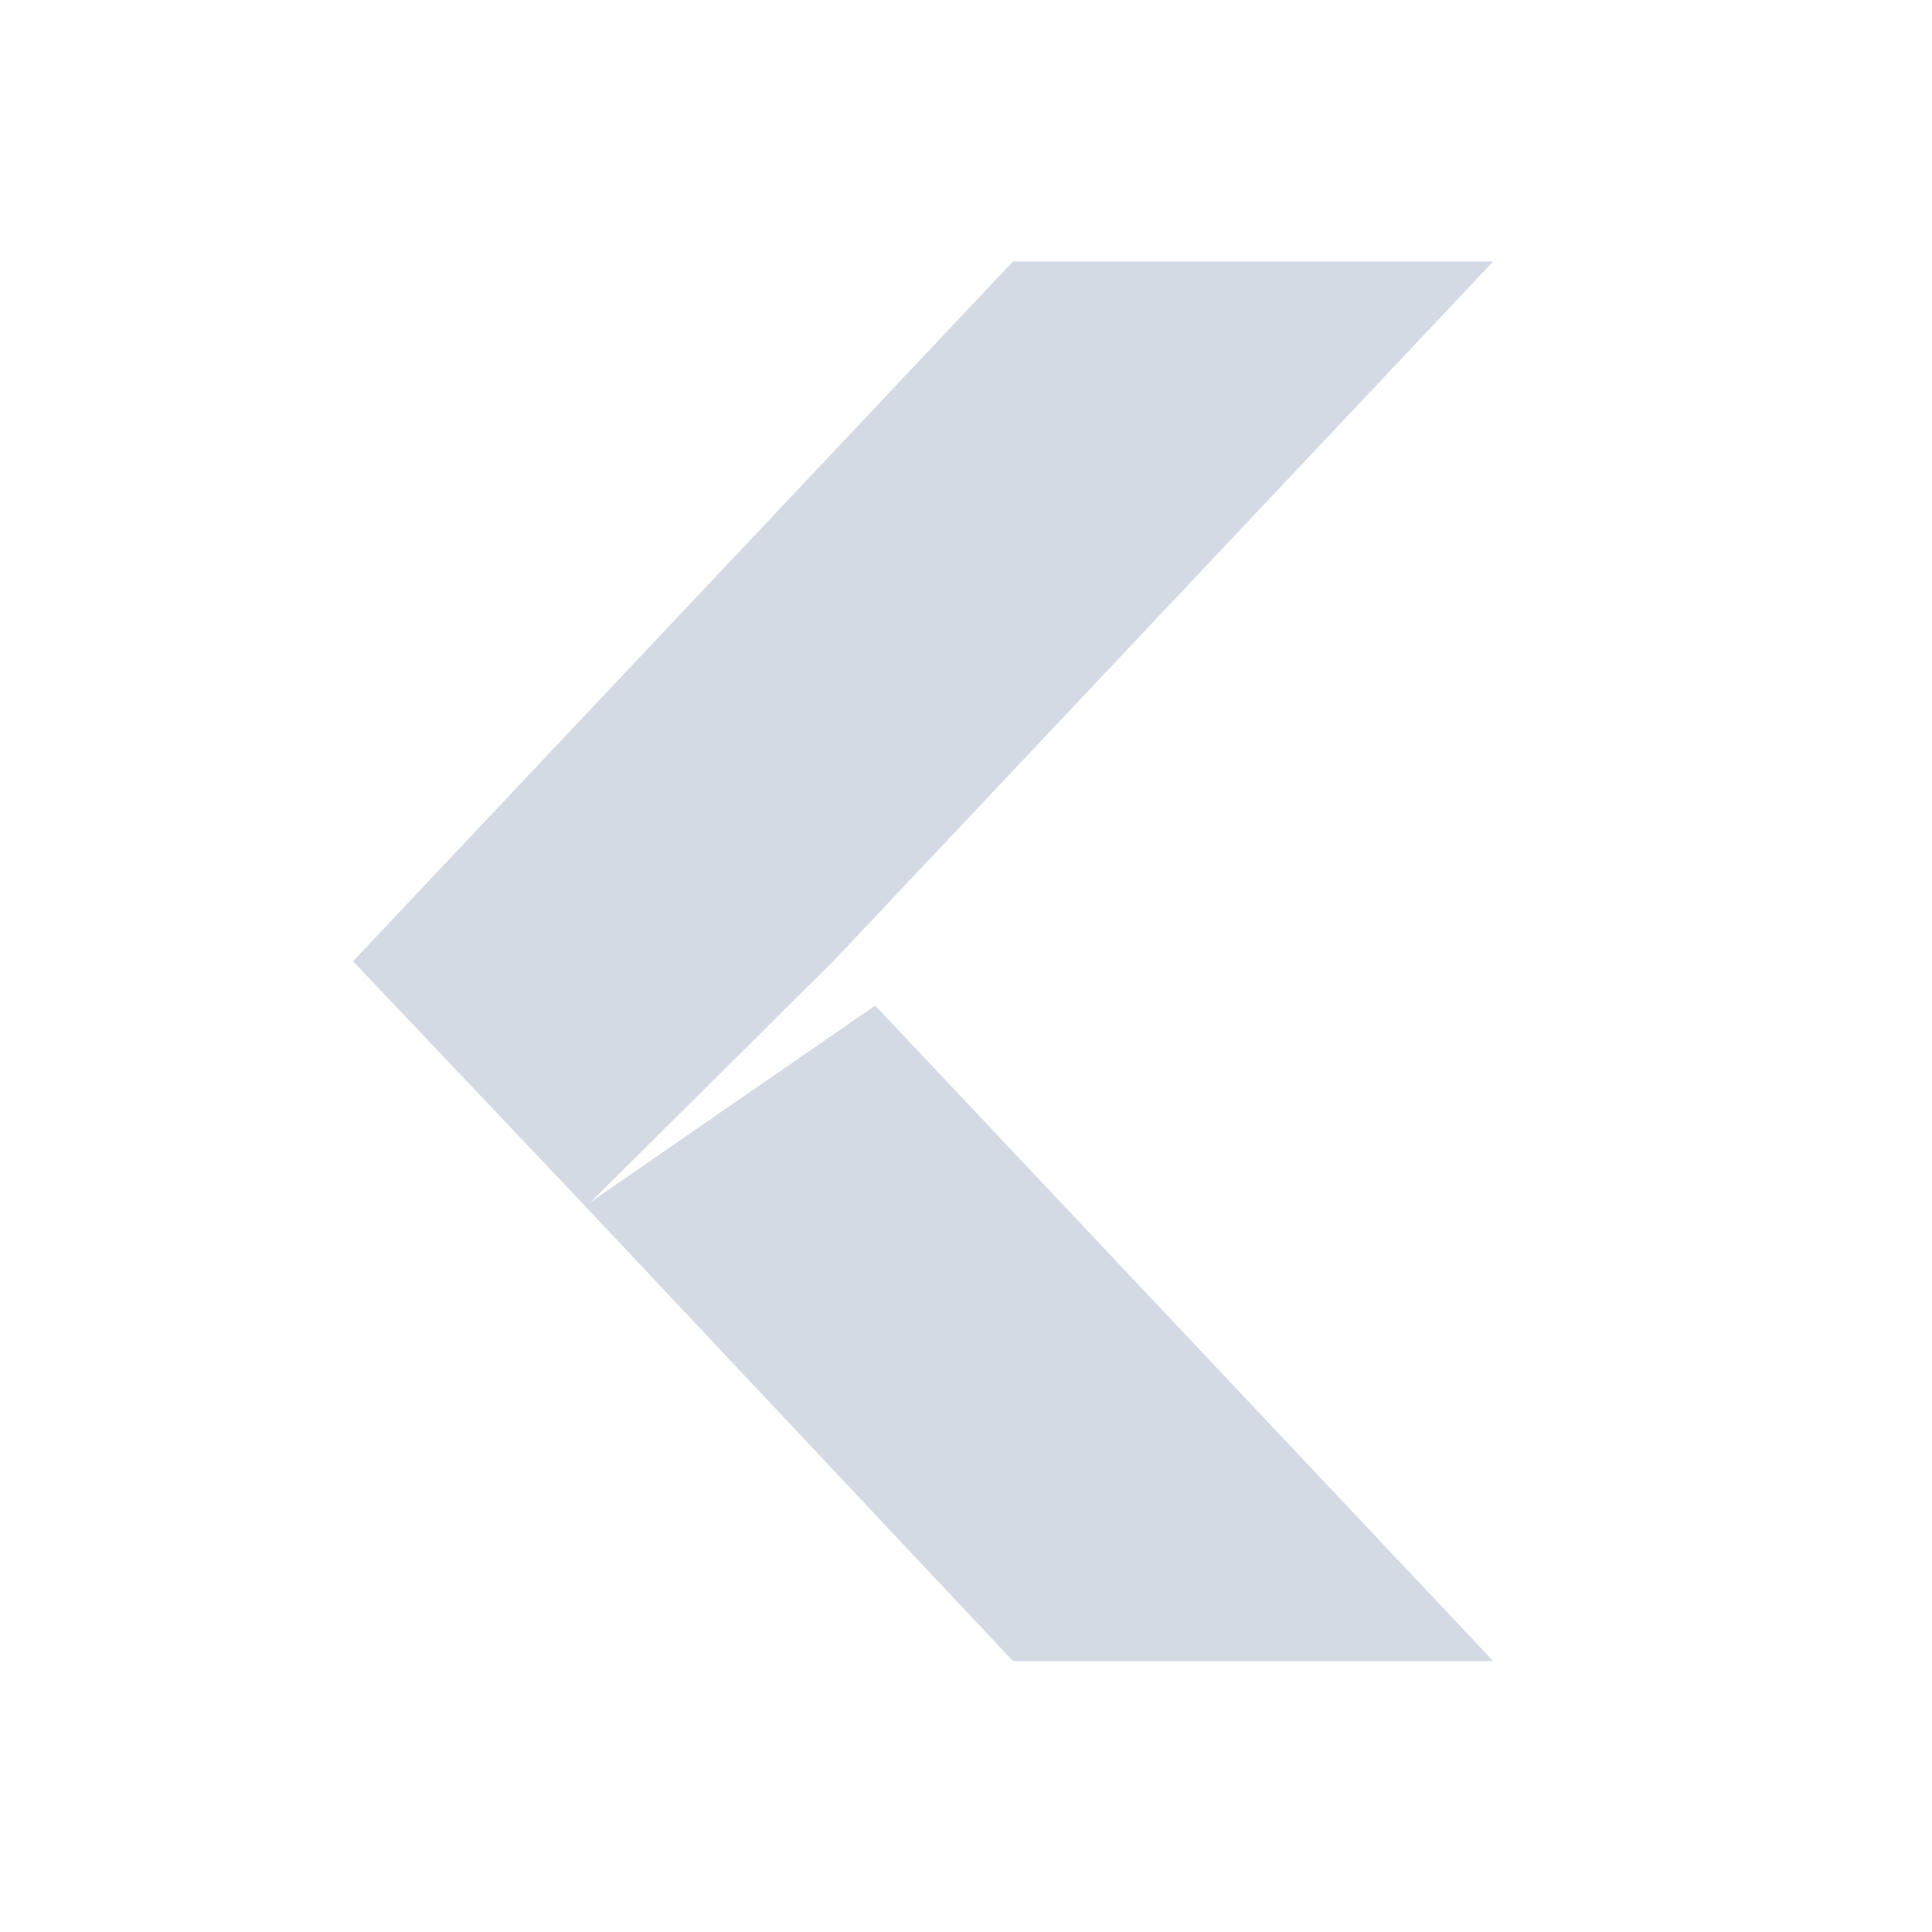 <svg xmlns="http://www.w3.org/2000/svg" width="22" height="22" version="1.1">
 <defs>
  <style id="current-color-scheme" type="text/css">
   .ColorScheme-Text { color:#d3dae3; } .ColorScheme-Highlight { color:#5294e2; }
  </style>
 </defs>
 <g transform="matrix(.085 0 0 .083 19.15 -2.5)">
  <path style="fill:currentColor" class="ColorScheme-Text" d="m-89.597 258h64.334l-82.786-89.924-38.872 27.494z"/>
  <path style="fill:currentColor" class="ColorScheme-Text" d="m-89.597 66h64.334l-88.403 96-33.144 33.688-31.19-33.69z"/>
 </g>
</svg>
